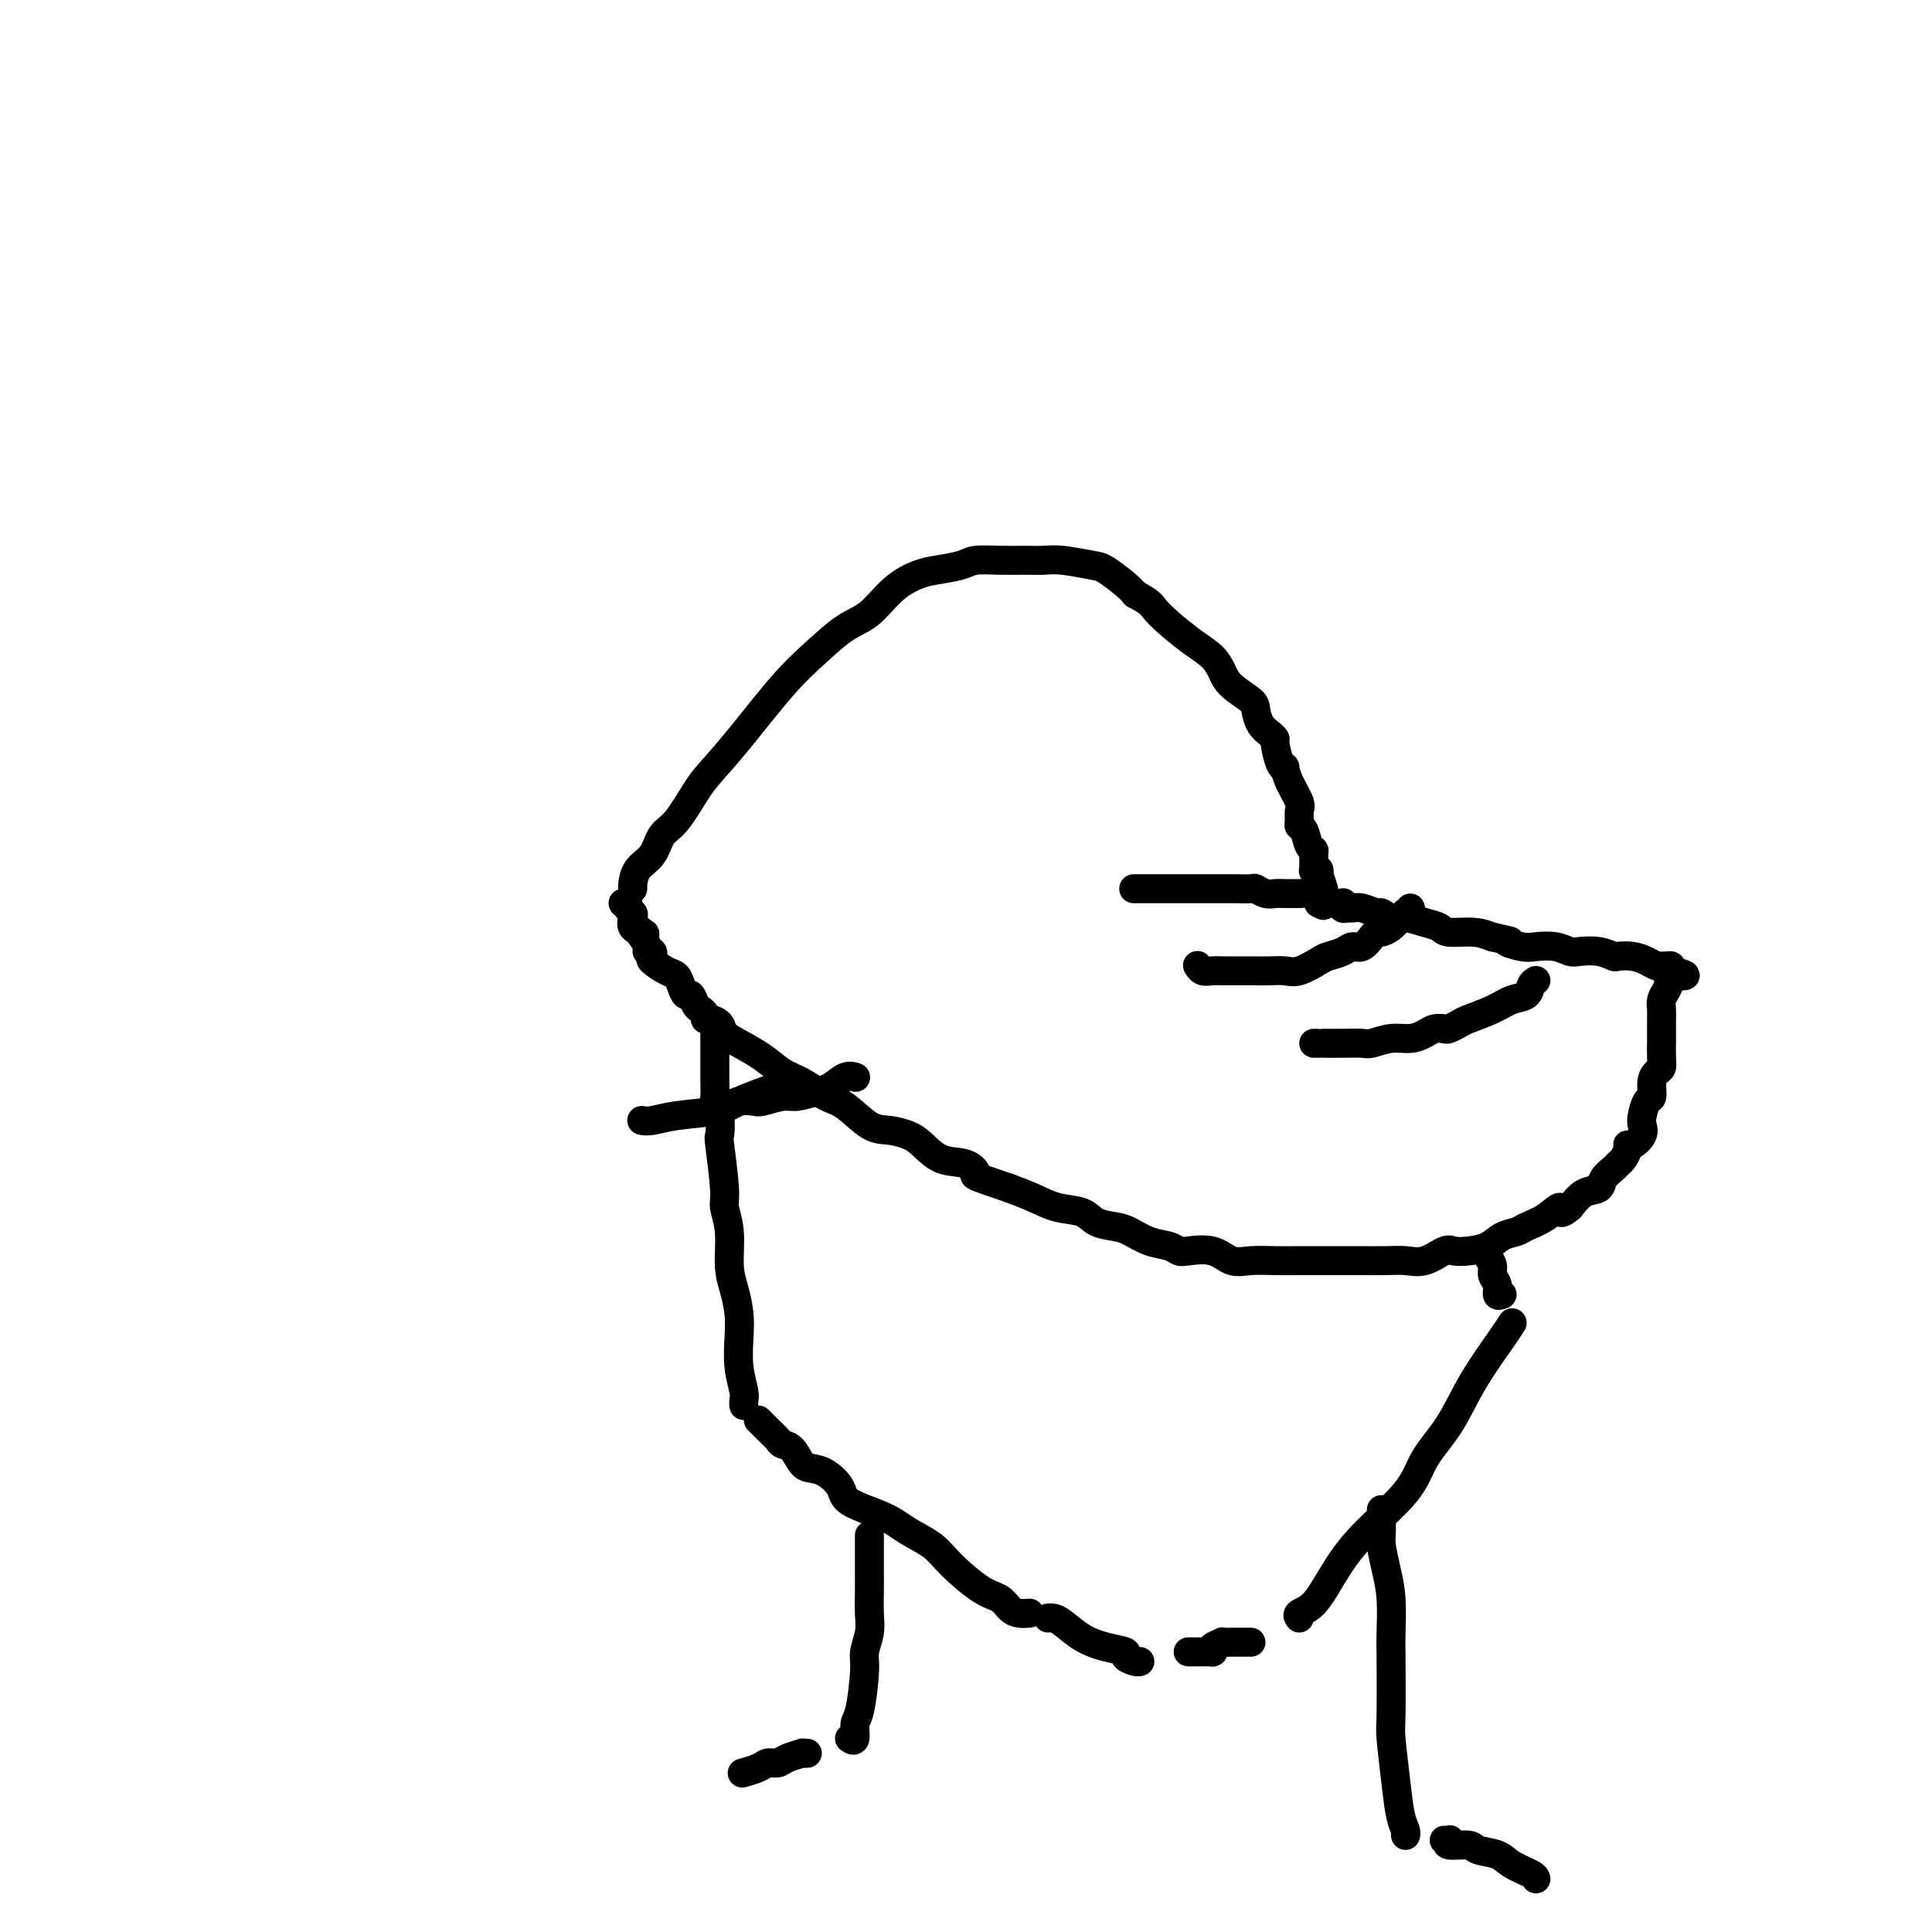 <svg viewBox='0 0 400 400' version='1.1' xmlns='http://www.w3.org/2000/svg' xmlns:xlink='http://www.w3.org/1999/xlink'><g fill='none' stroke='#000000' stroke-width='6' stroke-linecap='round' stroke-linejoin='round'><path d='M131,184c0.009,-0.497 0.018,-0.994 0,-1c-0.018,-0.006 -0.064,0.480 0,0c0.064,-0.480 0.237,-1.924 1,-3c0.763,-1.076 2.117,-1.784 3,-3c0.883,-1.216 1.295,-2.942 2,-4c0.705,-1.058 1.702,-1.450 3,-3c1.298,-1.550 2.898,-4.258 4,-6c1.102,-1.742 1.708,-2.519 3,-4c1.292,-1.481 3.272,-3.668 6,-7c2.728,-3.332 6.206,-7.809 9,-11c2.794,-3.191 4.905,-5.096 7,-7c2.095,-1.904 4.176,-3.805 6,-5c1.824,-1.195 3.392,-1.682 5,-3c1.608,-1.318 3.258,-3.467 5,-5c1.742,-1.533 3.578,-2.449 5,-3c1.422,-0.551 2.431,-0.736 4,-1c1.569,-0.264 3.697,-0.606 5,-1c1.303,-0.394 1.781,-0.838 3,-1c1.219,-0.162 3.181,-0.040 5,0c1.819,0.040 3.497,-0.002 5,0c1.503,0.002 2.833,0.049 4,0c1.167,-0.049 2.172,-0.193 4,0c1.828,0.193 4.480,0.722 6,1c1.520,0.278 1.909,0.306 3,1c1.091,0.694 2.883,2.056 4,3c1.117,0.944 1.558,1.472 2,2'/><path d='M235,123c3.110,1.635 3.386,2.223 4,3c0.614,0.777 1.566,1.744 3,3c1.434,1.256 3.351,2.802 5,4c1.649,1.198 3.030,2.049 4,3c0.970,0.951 1.530,2.002 2,3c0.470,0.998 0.850,1.945 2,3c1.150,1.055 3.068,2.220 4,3c0.932,0.780 0.876,1.176 1,2c0.124,0.824 0.428,2.077 1,3c0.572,0.923 1.411,1.516 2,2c0.589,0.484 0.928,0.860 1,1c0.072,0.140 -0.123,0.045 0,1c0.123,0.955 0.562,2.959 1,4c0.438,1.041 0.874,1.118 1,1c0.126,-0.118 -0.057,-0.431 0,0c0.057,0.431 0.354,1.608 1,3c0.646,1.392 1.640,3.001 2,4c0.360,0.999 0.085,1.388 0,2c-0.085,0.612 0.019,1.446 0,2c-0.019,0.554 -0.163,0.829 0,1c0.163,0.171 0.632,0.239 1,1c0.368,0.761 0.633,2.214 1,3c0.367,0.786 0.834,0.903 1,1c0.166,0.097 0.031,0.172 0,1c-0.031,0.828 0.043,2.407 0,3c-0.043,0.593 -0.204,0.198 0,0c0.204,-0.198 0.773,-0.199 1,0c0.227,0.199 0.114,0.600 0,1'/><path d='M273,181c2.166,5.958 0.581,2.853 0,2c-0.581,-0.853 -0.156,0.546 0,1c0.156,0.454 0.045,-0.036 0,0c-0.045,0.036 -0.022,0.597 0,1c0.022,0.403 0.044,0.647 0,1c-0.044,0.353 -0.156,0.815 0,1c0.156,0.185 0.578,0.092 1,0'/><path d='M274,187c0.107,0.928 -0.125,0.249 0,0c0.125,-0.249 0.608,-0.068 1,0c0.392,0.068 0.693,0.022 1,0c0.307,-0.022 0.621,-0.020 1,0c0.379,0.020 0.822,0.058 1,0c0.178,-0.058 0.091,-0.213 0,0c-0.091,0.213 -0.185,0.793 0,1c0.185,0.207 0.651,0.040 1,0c0.349,-0.040 0.582,0.046 1,0c0.418,-0.046 1.020,-0.223 2,0c0.980,0.223 2.338,0.847 3,1c0.662,0.153 0.629,-0.167 1,0c0.371,0.167 1.146,0.819 2,1c0.854,0.181 1.785,-0.110 3,0c1.215,0.110 2.712,0.621 4,1c1.288,0.379 2.366,0.627 3,1c0.634,0.373 0.825,0.870 2,1c1.175,0.130 3.336,-0.106 5,0c1.664,0.106 2.832,0.553 4,1'/><path d='M309,194c5.946,1.250 3.313,0.874 3,1c-0.313,0.126 1.696,0.752 3,1c1.304,0.248 1.903,0.118 3,0c1.097,-0.118 2.694,-0.224 4,0c1.306,0.224 2.323,0.778 3,1c0.677,0.222 1.013,0.111 2,0c0.987,-0.111 2.624,-0.223 4,0c1.376,0.223 2.491,0.782 3,1c0.509,0.218 0.413,0.097 1,0c0.587,-0.097 1.859,-0.169 3,0c1.141,0.169 2.152,0.581 3,1c0.848,0.419 1.534,0.847 2,1c0.466,0.153 0.713,0.031 1,0c0.287,-0.031 0.616,0.030 1,0c0.384,-0.030 0.824,-0.151 1,0c0.176,0.151 0.088,0.576 0,1'/><path d='M346,201c5.727,1.319 1.545,1.116 0,1c-1.545,-0.116 -0.452,-0.145 0,0c0.452,0.145 0.265,0.463 0,1c-0.265,0.537 -0.607,1.294 -1,2c-0.393,0.706 -0.837,1.363 -1,2c-0.163,0.637 -0.044,1.254 0,2c0.044,0.746 0.011,1.621 0,2c-0.011,0.379 -0.002,0.262 0,1c0.002,0.738 -0.002,2.330 0,3c0.002,0.670 0.011,0.419 0,1c-0.011,0.581 -0.041,1.995 0,3c0.041,1.005 0.152,1.601 0,2c-0.152,0.399 -0.566,0.600 -1,1c-0.434,0.400 -0.887,0.999 -1,2c-0.113,1.001 0.115,2.403 0,3c-0.115,0.597 -0.573,0.388 -1,1c-0.427,0.612 -0.822,2.044 -1,3c-0.178,0.956 -0.138,1.435 0,2c0.138,0.565 0.374,1.216 0,2c-0.374,0.784 -1.357,1.702 -2,2c-0.643,0.298 -0.945,-0.023 -1,0c-0.055,0.023 0.136,0.390 0,1c-0.136,0.610 -0.598,1.463 -1,2c-0.402,0.537 -0.744,0.758 -1,1c-0.256,0.242 -0.428,0.504 -1,1c-0.572,0.496 -1.545,1.226 -2,2c-0.455,0.774 -0.392,1.593 -1,2c-0.608,0.407 -1.888,0.402 -3,1c-1.112,0.598 -2.056,1.799 -3,3'/><path d='M325,250c-2.651,2.228 -1.777,0.298 -2,0c-0.223,-0.298 -1.542,1.037 -3,2c-1.458,0.963 -3.054,1.554 -4,2c-0.946,0.446 -1.241,0.747 -2,1c-0.759,0.253 -1.984,0.458 -3,1c-1.016,0.542 -1.825,1.421 -3,2c-1.175,0.579 -2.716,0.859 -4,1c-1.284,0.141 -2.313,0.143 -3,0c-0.687,-0.143 -1.034,-0.431 -2,0c-0.966,0.431 -2.553,1.579 -4,2c-1.447,0.421 -2.754,0.113 -4,0c-1.246,-0.113 -2.432,-0.030 -4,0c-1.568,0.030 -3.517,0.008 -5,0c-1.483,-0.008 -2.500,-0.003 -4,0c-1.500,0.003 -3.482,0.003 -5,0c-1.518,-0.003 -2.571,-0.008 -4,0c-1.429,0.008 -3.233,0.030 -5,0c-1.767,-0.030 -3.495,-0.112 -5,0c-1.505,0.112 -2.786,0.419 -4,0c-1.214,-0.419 -2.361,-1.564 -4,-2c-1.639,-0.436 -3.769,-0.162 -5,0c-1.231,0.162 -1.563,0.212 -2,0c-0.437,-0.212 -0.978,-0.686 -2,-1c-1.022,-0.314 -2.526,-0.469 -4,-1c-1.474,-0.531 -2.918,-1.437 -4,-2c-1.082,-0.563 -1.804,-0.784 -3,-1c-1.196,-0.216 -2.868,-0.428 -4,-1c-1.132,-0.572 -1.726,-1.504 -3,-2c-1.274,-0.496 -3.228,-0.557 -5,-1c-1.772,-0.443 -3.364,-1.270 -5,-2c-1.636,-0.730 -3.318,-1.365 -5,-2'/><path d='M209,246c-8.647,-2.884 -7.263,-2.593 -7,-3c0.263,-0.407 -0.593,-1.510 -2,-2c-1.407,-0.490 -3.365,-0.366 -5,-1c-1.635,-0.634 -2.948,-2.026 -4,-3c-1.052,-0.974 -1.844,-1.530 -3,-2c-1.156,-0.470 -2.675,-0.854 -4,-1c-1.325,-0.146 -2.454,-0.055 -4,-1c-1.546,-0.945 -3.507,-2.927 -5,-4c-1.493,-1.073 -2.517,-1.236 -4,-2c-1.483,-0.764 -3.424,-2.130 -5,-3c-1.576,-0.870 -2.789,-1.245 -4,-2c-1.211,-0.755 -2.422,-1.891 -4,-3c-1.578,-1.109 -3.523,-2.191 -5,-3c-1.477,-0.809 -2.486,-1.344 -3,-2c-0.514,-0.656 -0.533,-1.433 -1,-2c-0.467,-0.567 -1.382,-0.924 -2,-1c-0.618,-0.076 -0.939,0.129 -1,0c-0.061,-0.129 0.138,-0.593 0,-1c-0.138,-0.407 -0.615,-0.756 -1,-1c-0.385,-0.244 -0.680,-0.384 -1,-1c-0.320,-0.616 -0.665,-1.708 -1,-2c-0.335,-0.292 -0.661,0.216 -1,0c-0.339,-0.216 -0.690,-1.157 -1,-2c-0.310,-0.843 -0.579,-1.589 -1,-2c-0.421,-0.411 -0.992,-0.488 -2,-1c-1.008,-0.512 -2.451,-1.460 -3,-2c-0.549,-0.540 -0.202,-0.672 0,-1c0.202,-0.328 0.260,-0.851 0,-1c-0.260,-0.149 -0.839,0.075 -1,0c-0.161,-0.075 0.097,-0.450 0,-1c-0.097,-0.550 -0.548,-1.275 -1,-2'/><path d='M133,194c-2.662,-3.329 -0.817,-1.651 0,-1c0.817,0.651 0.607,0.277 0,0c-0.607,-0.277 -1.612,-0.456 -2,-1c-0.388,-0.544 -0.160,-1.452 0,-2c0.160,-0.548 0.253,-0.735 0,-1c-0.253,-0.265 -0.851,-0.607 -1,-1c-0.149,-0.393 0.152,-0.837 0,-1c-0.152,-0.163 -0.758,-0.047 -1,0c-0.242,0.047 -0.121,0.023 0,0'/><path d='M292,188c0.118,0.418 0.236,0.837 0,1c-0.236,0.163 -0.826,0.072 -1,0c-0.174,-0.072 0.070,-0.125 0,0c-0.070,0.125 -0.452,0.427 -1,1c-0.548,0.573 -1.263,1.415 -2,2c-0.737,0.585 -1.496,0.912 -2,1c-0.504,0.088 -0.753,-0.065 -1,0c-0.247,0.065 -0.493,0.346 -1,1c-0.507,0.654 -1.275,1.679 -2,2c-0.725,0.321 -1.408,-0.064 -2,0c-0.592,0.064 -1.092,0.578 -2,1c-0.908,0.422 -2.224,0.754 -3,1c-0.776,0.246 -1.012,0.406 -2,1c-0.988,0.594 -2.729,1.623 -4,2c-1.271,0.377 -2.072,0.101 -3,0c-0.928,-0.101 -1.981,-0.027 -3,0c-1.019,0.027 -2.003,0.008 -4,0c-1.997,-0.008 -5.008,-0.006 -6,0c-0.992,0.006 0.035,0.015 0,0c-0.035,-0.015 -1.133,-0.056 -2,0c-0.867,0.056 -1.503,0.207 -2,0c-0.497,-0.207 -0.856,-0.774 -1,-1c-0.144,-0.226 -0.072,-0.113 0,0'/><path d='M318,203c-0.378,0.214 -0.756,0.428 -1,1c-0.244,0.572 -0.355,1.501 -1,2c-0.645,0.499 -1.826,0.568 -3,1c-1.174,0.432 -2.341,1.226 -4,2c-1.659,0.774 -3.810,1.527 -5,2c-1.190,0.473 -1.420,0.665 -2,1c-0.580,0.335 -1.508,0.812 -2,1c-0.492,0.188 -0.546,0.088 -1,0c-0.454,-0.088 -1.309,-0.163 -2,0c-0.691,0.163 -1.219,0.566 -2,1c-0.781,0.434 -1.814,0.901 -3,1c-1.186,0.099 -2.524,-0.170 -4,0c-1.476,0.170 -3.089,0.778 -4,1c-0.911,0.222 -1.119,0.060 -2,0c-0.881,-0.060 -2.436,-0.016 -4,0c-1.564,0.016 -3.137,0.004 -4,0c-0.863,-0.004 -1.015,-0.001 -1,0c0.015,0.001 0.196,0.000 0,0c-0.196,-0.000 -0.770,-0.000 -1,0c-0.230,0.000 -0.115,0.000 0,0'/><path d='M269,185c0.291,-0.002 0.582,-0.004 0,0c-0.582,0.004 -2.038,0.015 -3,0c-0.962,-0.015 -1.430,-0.057 -2,0c-0.570,0.057 -1.241,0.211 -2,0c-0.759,-0.211 -1.605,-0.789 -2,-1c-0.395,-0.211 -0.340,-0.057 -1,0c-0.660,0.057 -2.036,0.015 -3,0c-0.964,-0.015 -1.517,-0.004 -3,0c-1.483,0.004 -3.897,0.001 -6,0c-2.103,-0.001 -3.894,-0.000 -5,0c-1.106,0.000 -1.526,0.000 -2,0c-0.474,-0.000 -1.003,-0.000 -2,0c-0.997,0.000 -2.461,0.000 -3,0c-0.539,-0.000 -0.154,-0.000 0,0c0.154,0.000 0.077,0.000 0,0'/><path d='M148,214c-0.000,0.896 -0.000,1.792 0,2c0.000,0.208 0.000,-0.273 0,0c-0.000,0.273 -0.000,1.299 0,2c0.000,0.701 0.000,1.078 0,1c-0.000,-0.078 -0.001,-0.611 0,0c0.001,0.611 0.004,2.367 0,3c-0.004,0.633 -0.015,0.143 0,1c0.015,0.857 0.055,3.062 0,4c-0.055,0.938 -0.207,0.608 0,1c0.207,0.392 0.772,1.507 1,3c0.228,1.493 0.118,3.366 0,4c-0.118,0.634 -0.242,0.031 0,2c0.242,1.969 0.852,6.510 1,9c0.148,2.490 -0.167,2.927 0,4c0.167,1.073 0.816,2.781 1,5c0.184,2.219 -0.095,4.949 0,7c0.095,2.051 0.565,3.425 1,5c0.435,1.575 0.834,3.353 1,5c0.166,1.647 0.097,3.163 0,5c-0.097,1.837 -0.222,3.995 0,6c0.222,2.005 0.791,3.857 1,5c0.209,1.143 0.056,1.577 0,2c-0.056,0.423 -0.016,0.835 0,1c0.016,0.165 0.008,0.082 0,0'/><path d='M157,294c0.636,0.647 1.273,1.294 2,2c0.727,0.706 1.545,1.471 2,2c0.455,0.529 0.547,0.823 1,1c0.453,0.177 1.267,0.239 2,1c0.733,0.761 1.385,2.223 2,3c0.615,0.777 1.192,0.868 2,1c0.808,0.132 1.845,0.303 3,1c1.155,0.697 2.427,1.918 3,3c0.573,1.082 0.447,2.023 2,3c1.553,0.977 4.785,1.988 7,3c2.215,1.012 3.412,2.024 5,3c1.588,0.976 3.566,1.914 5,3c1.434,1.086 2.323,2.319 4,4c1.677,1.681 4.141,3.809 6,5c1.859,1.191 3.111,1.443 4,2c0.889,0.557 1.413,1.417 2,2c0.587,0.583 1.235,0.888 2,1c0.765,0.112 1.647,0.032 2,0c0.353,-0.032 0.176,-0.016 0,0'/><path d='M246,342c0.793,0.000 1.586,0.001 2,0c0.414,-0.001 0.448,-0.003 1,0c0.552,0.003 1.620,0.011 2,0c0.380,-0.011 0.072,-0.041 0,0c-0.072,0.041 0.093,0.155 0,0c-0.093,-0.155 -0.442,-0.577 0,-1c0.442,-0.423 1.677,-0.845 2,-1c0.323,-0.155 -0.264,-0.041 0,0c0.264,0.041 1.381,0.011 2,0c0.619,-0.011 0.740,-0.003 1,0c0.260,0.003 0.657,0.001 1,0c0.343,-0.001 0.631,-0.000 1,0c0.369,0.000 0.820,0.000 1,0c0.180,-0.000 0.090,-0.000 0,0'/><path d='M269,335c-0.249,-0.330 -0.498,-0.659 0,-1c0.498,-0.341 1.745,-0.693 3,-2c1.255,-1.307 2.520,-3.567 4,-6c1.480,-2.433 3.177,-5.038 6,-8c2.823,-2.962 6.773,-6.281 9,-9c2.227,-2.719 2.730,-4.837 4,-7c1.270,-2.163 3.307,-4.370 5,-7c1.693,-2.630 3.041,-5.684 5,-9c1.959,-3.316 4.527,-6.893 6,-9c1.473,-2.107 1.849,-2.745 2,-3c0.151,-0.255 0.075,-0.128 0,0'/><path d='M311,268c-0.455,0.178 -0.910,0.357 -1,0c-0.090,-0.357 0.186,-1.248 0,-2c-0.186,-0.752 -0.834,-1.364 -1,-2c-0.166,-0.636 0.152,-1.295 0,-2c-0.152,-0.705 -0.773,-1.457 -1,-2c-0.227,-0.543 -0.061,-0.877 0,-1c0.061,-0.123 0.017,-0.035 0,0c-0.017,0.035 -0.009,0.018 0,0'/><path d='M217,335c0.286,-0.037 0.572,-0.073 1,0c0.428,0.073 0.999,0.257 2,1c1.001,0.743 2.432,2.045 4,3c1.568,0.955 3.271,1.562 5,2c1.729,0.438 3.483,0.706 4,1c0.517,0.294 -0.202,0.615 0,1c0.202,0.385 1.323,0.834 2,1c0.677,0.166 0.908,0.047 1,0c0.092,-0.047 0.046,-0.024 0,0'/><path d='M165,225c-0.452,0.005 -0.905,0.011 -1,0c-0.095,-0.011 0.166,-0.038 0,0c-0.166,0.038 -0.760,0.143 -1,0c-0.240,-0.143 -0.126,-0.532 -2,0c-1.874,0.532 -5.735,1.985 -8,3c-2.265,1.015 -2.933,1.592 -5,2c-2.067,0.408 -5.533,0.645 -8,1c-2.467,0.355 -3.933,0.826 -5,1c-1.067,0.174 -1.733,0.050 -2,0c-0.267,-0.050 -0.133,-0.025 0,0'/><path d='M149,229c0.701,0.111 1.402,0.222 2,0c0.598,-0.222 1.093,-0.777 2,-1c0.907,-0.223 2.228,-0.116 3,0c0.772,0.116 0.997,0.239 2,0c1.003,-0.239 2.786,-0.842 4,-1c1.214,-0.158 1.860,0.129 3,0c1.140,-0.129 2.775,-0.676 4,-1c1.225,-0.324 2.040,-0.427 3,-1c0.960,-0.573 2.066,-1.616 3,-2c0.934,-0.384 1.695,-0.110 2,0c0.305,0.110 0.152,0.055 0,0'/><path d='M286,313c-0.006,-0.393 -0.012,-0.787 0,0c0.012,0.787 0.042,2.753 0,4c-0.042,1.247 -0.155,1.774 0,3c0.155,1.226 0.578,3.152 1,5c0.422,1.848 0.844,3.620 1,6c0.156,2.380 0.045,5.369 0,7c-0.045,1.631 -0.023,1.903 0,5c0.023,3.097 0.048,9.018 0,12c-0.048,2.982 -0.171,3.023 0,5c0.171,1.977 0.634,5.889 1,9c0.366,3.111 0.634,5.422 1,7c0.366,1.578 0.829,2.425 1,3c0.171,0.575 0.049,0.879 0,1c-0.049,0.121 -0.024,0.061 0,0'/><path d='M180,318c0.001,-0.169 0.001,-0.339 0,1c-0.001,1.339 -0.004,4.186 0,6c0.004,1.814 0.016,2.595 0,4c-0.016,1.405 -0.060,3.434 0,5c0.060,1.566 0.222,2.669 0,4c-0.222,1.331 -0.829,2.890 -1,4c-0.171,1.110 0.094,1.772 0,4c-0.094,2.228 -0.547,6.022 -1,8c-0.453,1.978 -0.905,2.138 -1,3c-0.095,0.862 0.167,2.424 0,3c-0.167,0.576 -0.762,0.164 -1,0c-0.238,-0.164 -0.119,-0.082 0,0'/><path d='M167,363c0.134,-0.006 0.269,-0.012 0,0c-0.269,0.012 -0.940,0.041 -1,0c-0.060,-0.041 0.491,-0.152 0,0c-0.491,0.152 -2.023,0.566 -3,1c-0.977,0.434 -1.397,0.887 -2,1c-0.603,0.113 -1.388,-0.114 -2,0c-0.612,0.114 -1.049,0.569 -2,1c-0.951,0.431 -2.414,0.837 -3,1c-0.586,0.163 -0.293,0.081 0,0'/><path d='M299,381c0.392,0.032 0.785,0.064 1,0c0.215,-0.064 0.253,-0.225 0,0c-0.253,0.225 -0.796,0.837 0,1c0.796,0.163 2.931,-0.121 4,0c1.069,0.121 1.071,0.649 2,1c0.929,0.351 2.785,0.525 4,1c1.215,0.475 1.790,1.251 3,2c1.210,0.749 3.057,1.471 4,2c0.943,0.529 0.984,0.865 1,1c0.016,0.135 0.008,0.067 0,0'/></g>
</svg>